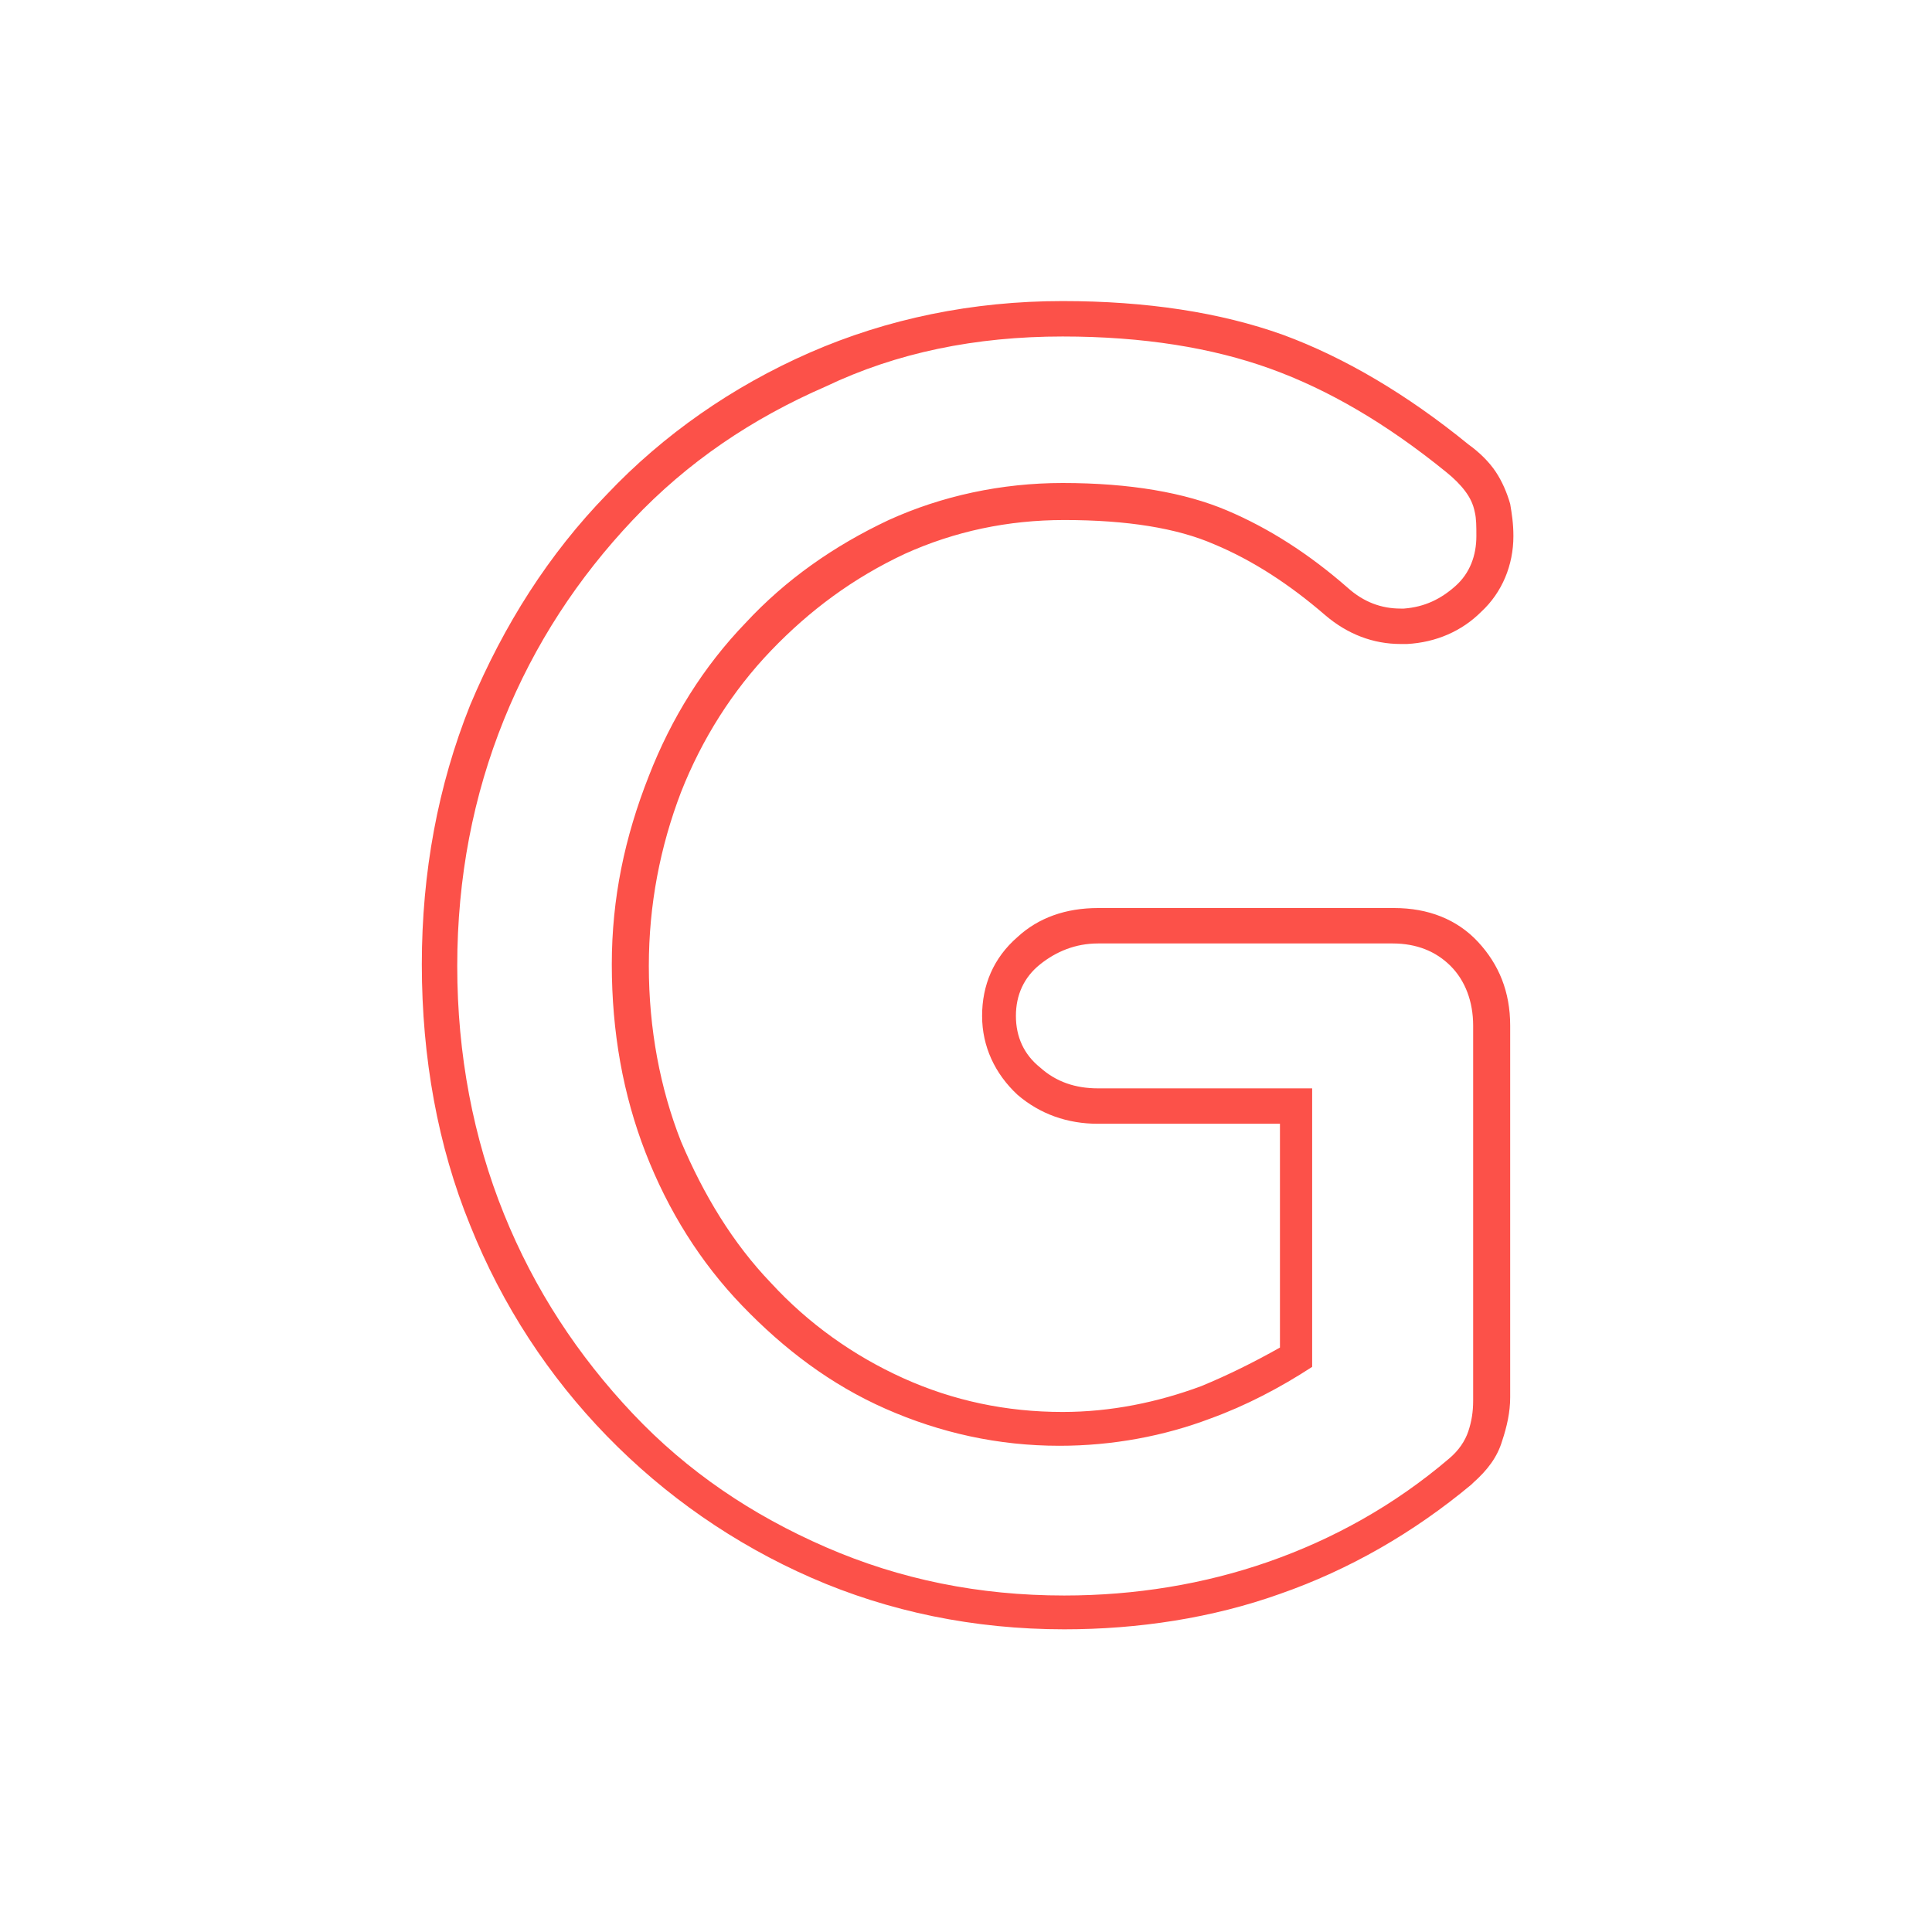 <?xml version="1.0" encoding="utf-8"?>
<!-- Generator: Adobe Illustrator 26.0.3, SVG Export Plug-In . SVG Version: 6.00 Build 0)  -->
<svg version="1.1" id="Layer_1" xmlns="http://www.w3.org/2000/svg" xmlns:xlink="http://www.w3.org/1999/xlink" x="0px" y="0px"
	 viewBox="0 0 120 120" style="enable-background:new 0 0 120 120;" xml:space="preserve">
<style type="text/css">
	.st0{fill:#FC5149;}
</style>
<g>
	<path class="st0" d="M66,20.9c5,0,9.3,0.7,12.9,2c3.6,1.3,7.2,3.4,10.9,6.4c0.5,0.4,0.9,0.8,1.2,1.2c0.3,0.4,0.5,0.8,0.6,1.3
		c0.1,0.4,0.1,0.9,0.1,1.5c0,1.2-0.4,2.3-1.3,3.1c-0.9,0.8-1.9,1.3-3.2,1.4c-0.1,0-0.2,0-0.2,0c-1.2,0-2.3-0.4-3.3-1.3
		c-2.4-2.1-4.9-3.7-7.5-4.8c-2.6-1.1-6-1.7-10.2-1.7c-3.8,0-7.5,0.8-10.8,2.3c-3.4,1.6-6.4,3.7-8.9,6.4c-2.6,2.7-4.6,5.9-6,9.5
		C38.8,52,38,55.8,38,59.9c0,4.2,0.7,8.1,2.1,11.7c1.4,3.6,3.4,6.8,6,9.5c2.6,2.7,5.5,4.9,8.9,6.4c3.4,1.5,7,2.3,10.8,2.3
		c3.3,0,6.5-0.6,9.4-1.7c2.2-0.8,4.3-1.9,6.3-3.2V67.6H68.2c-1.4,0-2.6-0.4-3.6-1.3c-1-0.8-1.5-1.9-1.5-3.2c0-1.3,0.5-2.4,1.5-3.2
		c1-0.8,2.2-1.3,3.6-1.3h18.3c1.5,0,2.7,0.5,3.6,1.4c0.9,0.9,1.4,2.2,1.4,3.7V87c0,0.7-0.1,1.3-0.3,1.9c-0.2,0.6-0.6,1.2-1.2,1.7
		c-3.4,2.9-7.2,5-11.2,6.4c-4,1.4-8.3,2.1-12.7,2.1c-5.3,0-10.2-1-14.8-3c-4.6-2-8.6-4.7-12-8.3c-3.4-3.6-6.1-7.7-8-12.4
		c-1.9-4.7-2.9-9.9-2.9-15.4c0-5.5,1-10.6,2.9-15.3c1.9-4.7,4.6-8.8,8-12.4c3.4-3.6,7.4-6.3,12-8.3C55.7,21.9,60.6,20.9,66,20.9
		 M66,18.7c-5.6,0-10.9,1.1-15.7,3.2c-4.8,2.1-9.1,5.1-12.6,8.8c-3.6,3.7-6.4,8.1-8.5,13.1c-2,5-3,10.4-3,16.1c0,5.8,1,11.3,3,16.2
		c2,5,4.9,9.4,8.5,13.1c3.6,3.7,7.9,6.7,12.7,8.8c4.8,2.1,10.1,3.2,15.7,3.2c4.6,0,9.2-0.7,13.4-2.2c4.3-1.5,8.3-3.8,11.9-6.8
		c0,0,0,0,0.1-0.1c0.9-0.8,1.5-1.6,1.8-2.6c0.3-0.9,0.5-1.8,0.5-2.7V63.7c0-2.1-0.7-3.8-2-5.2c-1.3-1.4-3.1-2.1-5.2-2.1H68.2
		c-2,0-3.7,0.6-5,1.8c-1.5,1.3-2.2,3-2.2,4.9c0,1.9,0.8,3.6,2.2,4.9c1.4,1.2,3.1,1.8,5,1.8h11.3v13.9c-1.6,0.9-3.2,1.7-4.9,2.4
		c-2.7,1-5.6,1.6-8.6,1.6c-3.5,0-6.8-0.7-9.9-2.1c-3.1-1.4-5.9-3.4-8.2-5.9c-2.4-2.5-4.2-5.5-5.6-8.8c-1.3-3.3-2-7-2-10.9
		c0-3.8,0.7-7.4,2-10.8c1.3-3.3,3.2-6.3,5.6-8.8c2.4-2.5,5.1-4.5,8.3-6c3.1-1.4,6.4-2.1,9.9-2.1c3.9,0,7,0.5,9.3,1.5
		c2.4,1,4.7,2.5,6.9,4.4c0,0,0,0,0,0c1.4,1.2,3,1.8,4.7,1.8c0.1,0,0.2,0,0.4,0c1.8-0.1,3.4-0.8,4.6-2c1.3-1.2,2-2.9,2-4.7
		c0-0.8-0.1-1.4-0.2-2c-0.2-0.7-0.5-1.4-0.9-2c-0.4-0.6-1-1.2-1.7-1.7c-3.8-3.1-7.7-5.4-11.5-6.8C75.8,19.4,71.2,18.7,66,18.7
		L66,18.7z"/>
</g>
</svg>
